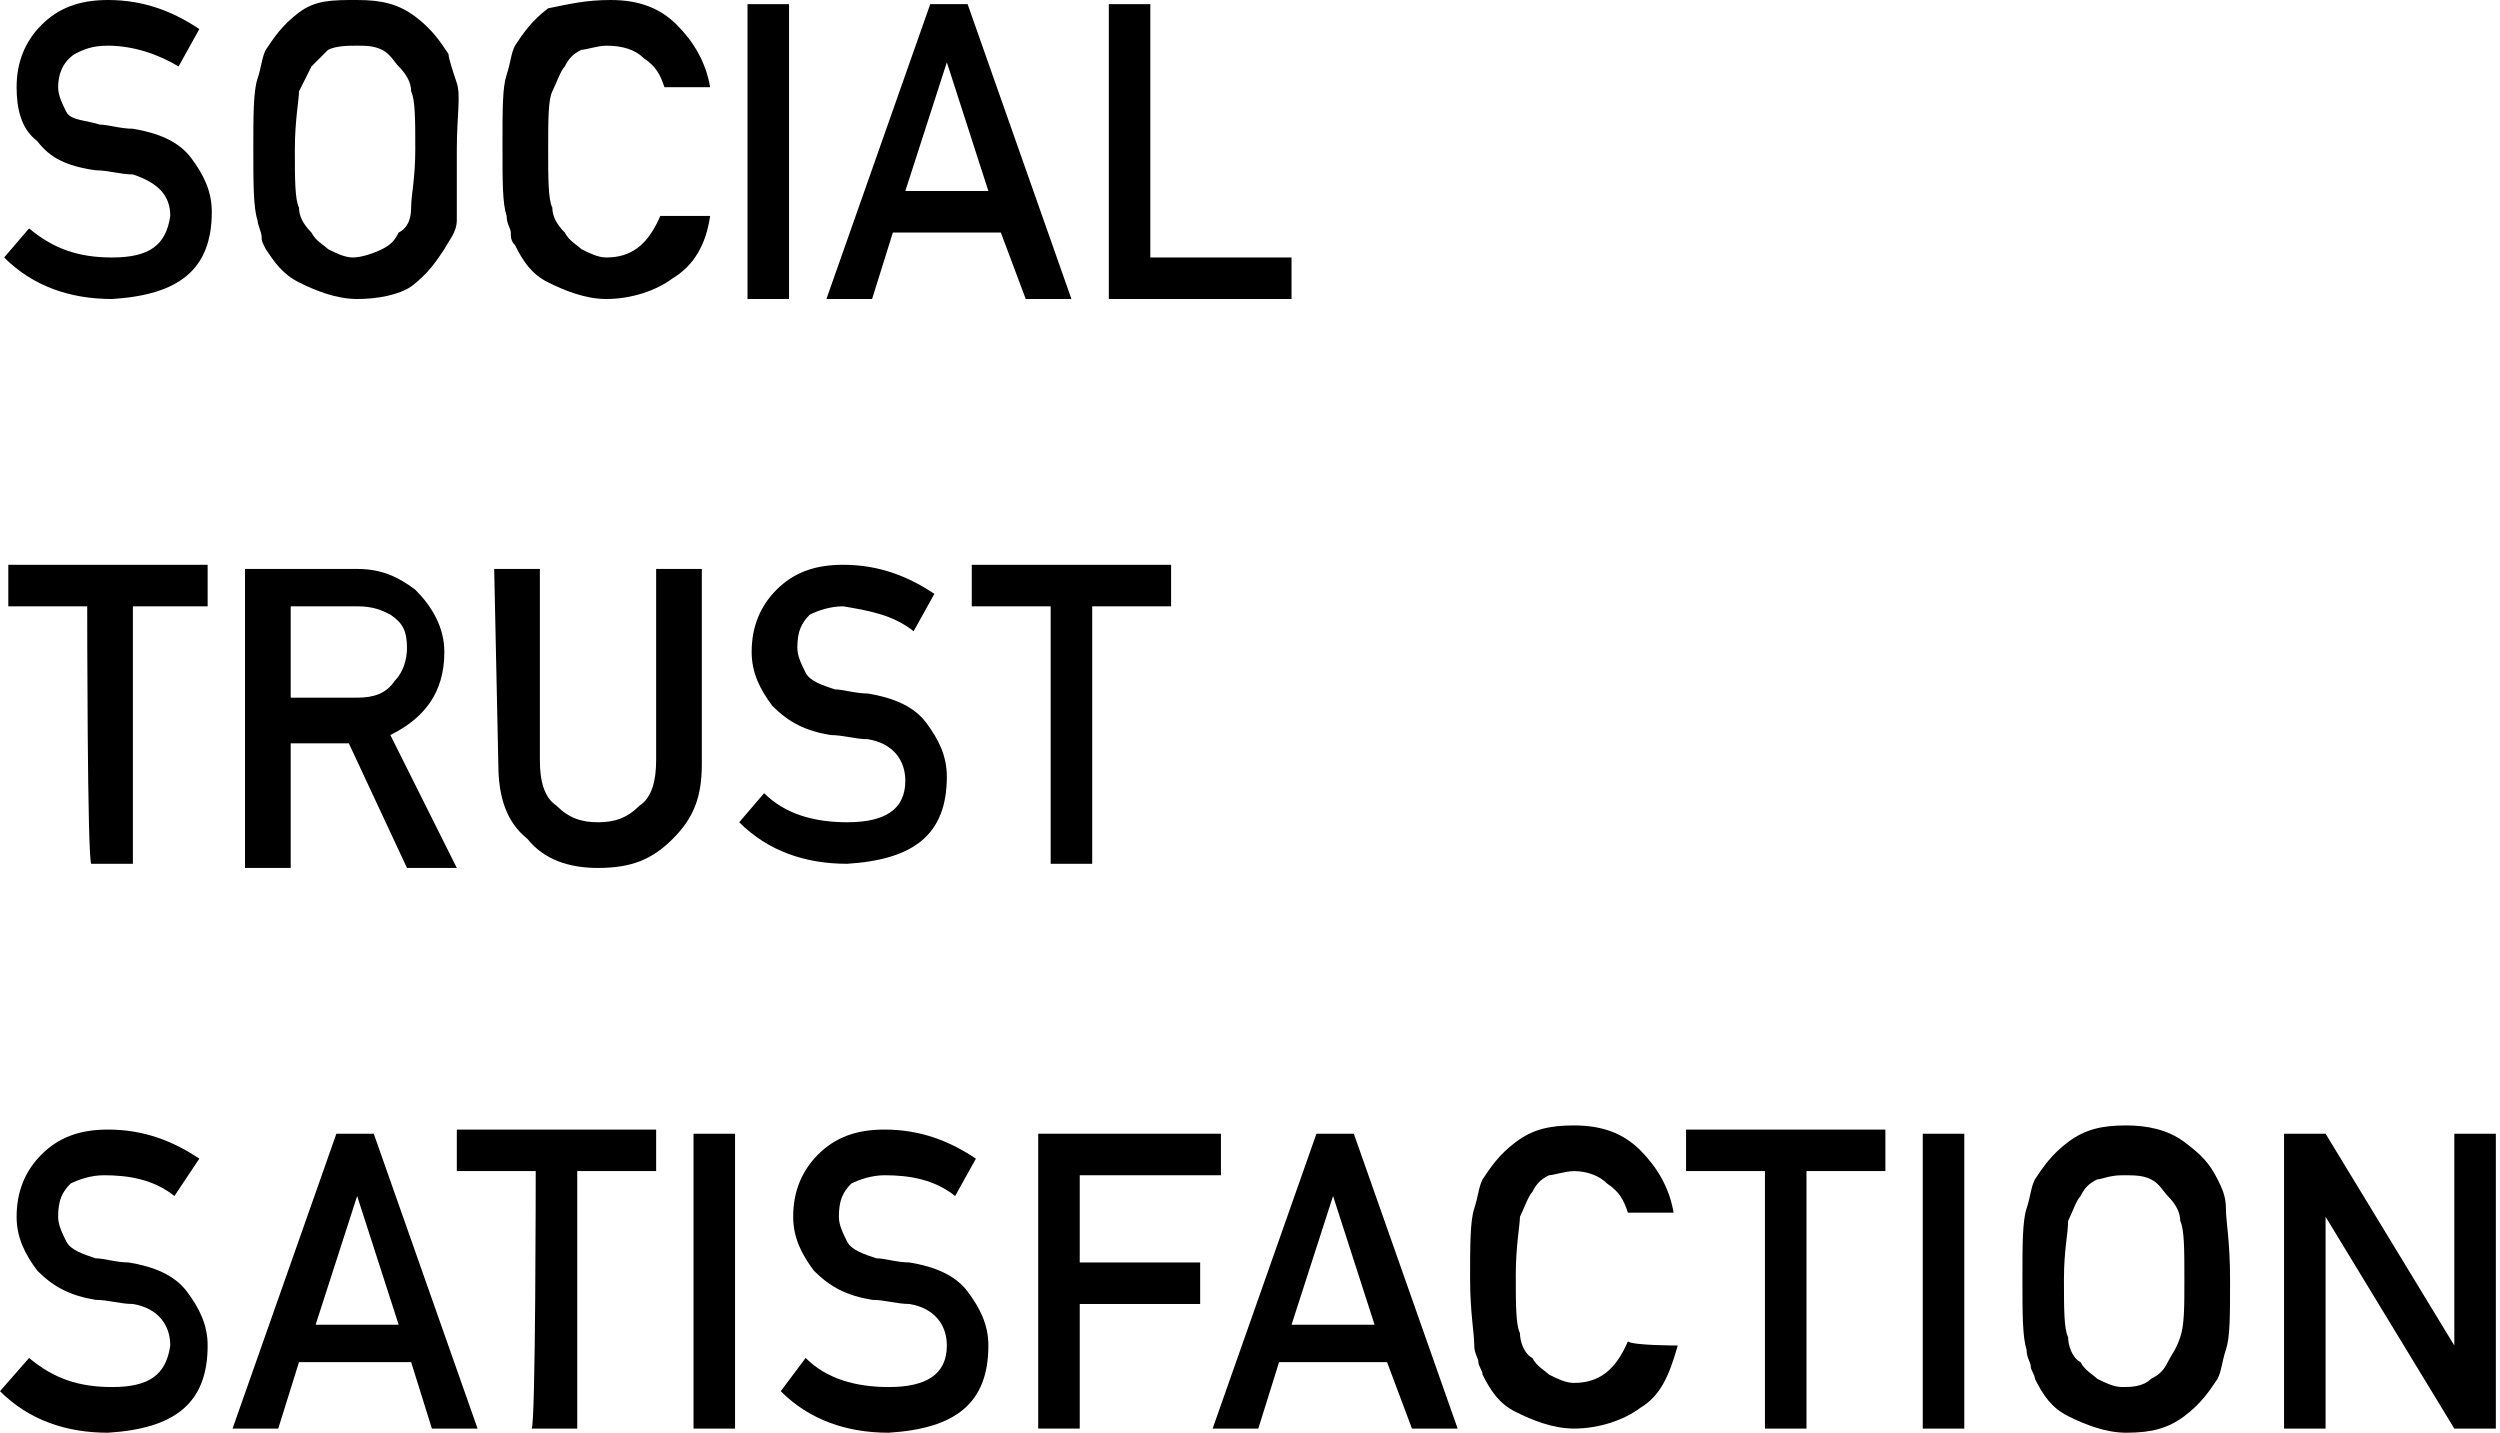 <?xml version="1.0" encoding="utf-8"?>
<!-- Generator: Adobe Illustrator 28.3.0, SVG Export Plug-In . SVG Version: 6.00 Build 0)  -->
<svg version="1.1" id="_レイヤー_2" xmlns="http://www.w3.org/2000/svg" xmlns:xlink="http://www.w3.org/1999/xlink" x="0px"
	 y="0px" viewBox="0 0 60.2 34.5" style="enable-background:new 0 0 60.2 34.5;" xml:space="preserve">
<g id="_レイヤー_2-2">
	<g>
		<path d="M2.1,14.6H0.2v-1h4.8v1H3.2v6.2h-1C2.1,20.8,2.1,14.6,2.1,14.6z"/>
		<path d="M5.9,13.7h2.7c0.6,0,1,0.2,1.4,0.5c0.4,0.4,0.7,0.9,0.7,1.5c0,1-0.5,1.6-1.3,2l1.6,3.2H9.8l-1.4-3H7v3H5.9
			C5.9,20.8,5.9,13.7,5.9,13.7z M7,16.8h1.6c0.4,0,0.7-0.1,0.9-0.4c0.2-0.2,0.3-0.5,0.3-0.8c0-0.4-0.1-0.6-0.4-0.8
			c-0.2-0.1-0.4-0.2-0.8-0.2H7L7,16.8L7,16.8z"/>
		<path d="M11.9,13.7H13v4.6c0,0.5,0.1,0.9,0.4,1.1c0.3,0.3,0.6,0.4,1,0.4s0.7-0.1,1-0.4c0.3-0.2,0.4-0.6,0.4-1.1v-4.6h1.1v4.7
			c0,0.8-0.2,1.3-0.7,1.8c-0.5,0.5-1,0.7-1.8,0.7c-0.7,0-1.3-0.2-1.7-0.7c-0.5-0.4-0.7-1-0.7-1.8L11.9,13.7L11.9,13.7z"/>
		<path d="M18.4,19.1c0.5,0.5,1.2,0.7,2,0.7c0.9,0,1.4-0.3,1.4-1c0-0.5-0.3-0.9-0.9-1c-0.3,0-0.6-0.1-0.9-0.1
			c-0.6-0.1-1-0.3-1.4-0.7c-0.3-0.4-0.5-0.8-0.5-1.3c0-0.6,0.2-1.1,0.6-1.5c0.4-0.4,0.9-0.6,1.6-0.6c0.9,0,1.6,0.3,2.2,0.7L22,15.2
			c-0.5-0.4-1.1-0.5-1.7-0.6c-0.3,0-0.6,0.1-0.8,0.2c-0.2,0.2-0.3,0.4-0.3,0.8c0,0.2,0.1,0.4,0.2,0.6s0.4,0.3,0.7,0.4
			c0.2,0,0.5,0.1,0.8,0.1c0.6,0.1,1.1,0.3,1.4,0.7c0.3,0.4,0.5,0.8,0.5,1.3c0,1.4-0.8,2-2.4,2.1c-1,0-1.9-0.3-2.6-1L18.4,19.1
			L18.4,19.1z"/>
		<path d="M25.3,14.6h-1.9v-1h4.8v1h-1.9v6.2h-1C25.3,20.8,25.3,14.6,25.3,14.6z"/>
	</g>
	<g>
		<path d="M0.7,5.5c0.6,0.5,1.2,0.7,2,0.7c0.9,0,1.3-0.3,1.4-1c0-0.5-0.3-0.8-0.9-1c-0.3,0-0.6-0.1-0.9-0.1C1.6,4,1.2,3.8,0.9,3.4
			C0.5,3.1,0.4,2.6,0.4,2.1C0.4,1.5,0.6,1,1,0.6C1.4,0.2,1.9,0,2.6,0c0.9,0,1.6,0.3,2.2,0.7L4.3,1.6C3.8,1.3,3.2,1.1,2.6,1.1
			C2.2,1.1,2,1.2,1.8,1.3C1.5,1.5,1.4,1.8,1.4,2.1c0,0.2,0.1,0.4,0.2,0.6S2.1,2.9,2.4,3c0.2,0,0.5,0.1,0.8,0.1
			c0.6,0.1,1.1,0.3,1.4,0.7c0.3,0.4,0.5,0.8,0.5,1.3c0,1.4-0.8,2-2.4,2.1c-1,0-1.9-0.3-2.6-1L0.7,5.5L0.7,5.5z"/>
		<path d="M6.1,3.6c0-0.8,0-1.4,0.1-1.7s0.1-0.5,0.2-0.7c0.2-0.3,0.4-0.6,0.8-0.9S8,0,8.6,0c0.6,0,1,0.1,1.4,0.4s0.6,0.6,0.8,0.9
			C10.8,1.4,10.9,1.7,11,2S11,2.8,11,3.6S11,5,11,5.3S10.8,5.8,10.7,6c-0.2,0.3-0.4,0.6-0.8,0.9C9.6,7.1,9.1,7.2,8.6,7.2
			c-0.5,0-1-0.2-1.4-0.4C6.8,6.6,6.6,6.3,6.4,6C6.3,5.8,6.3,5.8,6.3,5.7S6.2,5.4,6.2,5.3C6.1,5,6.1,4.4,6.1,3.6z M7.1,3.6
			c0,0.7,0,1.2,0.1,1.4c0,0.2,0.1,0.4,0.3,0.6C7.6,5.8,7.8,5.9,7.9,6c0.2,0.1,0.4,0.2,0.6,0.2S9,6.1,9.2,6c0.2-0.1,0.3-0.2,0.4-0.4
			C9.8,5.5,9.9,5.3,9.9,5S10,4.3,10,3.6s0-1.2-0.1-1.4C9.9,2,9.8,1.8,9.6,1.6C9.5,1.5,9.4,1.3,9.2,1.2C9,1.1,8.8,1.1,8.6,1.1
			S8.1,1.1,7.9,1.2C7.8,1.3,7.6,1.5,7.5,1.6C7.4,1.8,7.3,2,7.2,2.2C7.2,2.4,7.1,2.9,7.1,3.6z"/>
		<path d="M17.1,5.2c-0.1,0.7-0.4,1.2-0.9,1.5c-0.4,0.3-1,0.5-1.6,0.5c-0.5,0-1-0.2-1.4-0.4c-0.4-0.2-0.6-0.5-0.8-0.9
			c-0.1-0.1-0.1-0.2-0.1-0.3s-0.1-0.2-0.1-0.4c-0.1-0.3-0.1-0.8-0.1-1.7s0-1.4,0.1-1.7c0.1-0.3,0.1-0.5,0.2-0.7
			c0.2-0.3,0.4-0.6,0.8-0.9C13.7,0.1,14.1,0,14.7,0c0.7,0,1.2,0.2,1.6,0.6s0.7,0.9,0.8,1.5H16c-0.1-0.3-0.2-0.5-0.5-0.7
			c-0.2-0.2-0.5-0.3-0.9-0.3c-0.2,0-0.5,0.1-0.6,0.1c-0.2,0.1-0.3,0.2-0.4,0.4c-0.1,0.1-0.2,0.4-0.3,0.6c-0.1,0.2-0.1,0.7-0.1,1.4
			s0,1.2,0.1,1.4c0,0.2,0.1,0.4,0.3,0.6C13.7,5.8,13.9,5.9,14,6c0.2,0.1,0.4,0.2,0.6,0.2c0.6,0,1-0.3,1.3-1
			C16,5.2,17.1,5.2,17.1,5.2z"/>
		<path d="M18,0.1h1v7.1h-1V0.1z"/>
		<path d="M24.1,5.6h-2.6L21,7.2h-1.1l2.5-7.1h0.9l2.5,7.1h-1.1L24.1,5.6L24.1,5.6z M23.8,4.6l-1-3.1h0l-1,3.1H23.8z"/>
		<path d="M26.7,0.1h1v6.1h3.4v1h-4.4V0.1z"/>
	</g>
	<g>
		<path d="M0.7,32.7c0.6,0.5,1.2,0.7,2,0.7c0.9,0,1.3-0.3,1.4-1c0-0.5-0.3-0.9-0.9-1c-0.3,0-0.6-0.1-0.9-0.1c-0.6-0.1-1-0.3-1.4-0.7
			c-0.3-0.4-0.5-0.8-0.5-1.3c0-0.6,0.2-1.1,0.6-1.5c0.4-0.4,0.9-0.6,1.6-0.6c0.9,0,1.6,0.3,2.2,0.7l-0.6,0.9
			c-0.5-0.4-1.1-0.5-1.7-0.5c-0.3,0-0.6,0.1-0.8,0.2c-0.2,0.2-0.3,0.4-0.3,0.8c0,0.2,0.1,0.4,0.2,0.6s0.4,0.3,0.7,0.4
			c0.2,0,0.5,0.1,0.8,0.1c0.6,0.1,1.1,0.3,1.4,0.7c0.3,0.4,0.5,0.8,0.5,1.3c0,1.4-0.8,2-2.4,2.1c-1,0-1.9-0.3-2.6-1L0.7,32.7
			L0.7,32.7z"/>
		<path d="M9.9,32.8H7.2l-0.5,1.6H5.6l2.5-7.1H9l2.5,7.1h-1.1L9.9,32.8L9.9,32.8z M9.6,31.9l-1-3.1h0l-1,3.1H9.6z"/>
		<path d="M12.9,28.2H11v-1h4.8v1h-1.9v6.2h-1.1C12.9,34.4,12.9,28.2,12.9,28.2z"/>
		<path d="M16.7,27.3h1v7.1h-1C16.7,34.4,16.7,27.3,16.7,27.3z"/>
		<path d="M19.4,32.7c0.5,0.5,1.2,0.7,2,0.7c0.9,0,1.4-0.3,1.4-1c0-0.5-0.3-0.9-0.9-1c-0.3,0-0.6-0.1-0.9-0.1
			c-0.6-0.1-1-0.3-1.4-0.7c-0.3-0.4-0.5-0.8-0.5-1.3c0-0.6,0.2-1.1,0.6-1.5c0.4-0.4,0.9-0.6,1.6-0.6c0.9,0,1.6,0.3,2.2,0.7L23,28.8
			c-0.5-0.4-1.1-0.5-1.7-0.5c-0.3,0-0.6,0.1-0.8,0.2c-0.2,0.2-0.3,0.4-0.3,0.8c0,0.2,0.1,0.4,0.2,0.6s0.4,0.3,0.7,0.4
			c0.2,0,0.5,0.1,0.8,0.1c0.6,0.1,1.1,0.3,1.4,0.7c0.3,0.4,0.5,0.8,0.5,1.3c0,1.4-0.8,2-2.4,2.1c-1,0-1.9-0.3-2.6-1L19.4,32.7
			L19.4,32.7z"/>
		<path d="M25,27.3h4.4v1h-3.4v2.1h2.9v1h-2.9v3h-1V27.3L25,27.3z"/>
		<path d="M33.4,32.8h-2.6l-0.5,1.6h-1.1l2.5-7.1h0.9l2.5,7.1h-1.1L33.4,32.8L33.4,32.8z M33.1,31.9l-1-3.1h0l-1,3.1H33.1z"/>
		<path d="M40.4,32.4c-0.2,0.7-0.4,1.2-0.9,1.5c-0.4,0.3-1,0.5-1.6,0.5c-0.5,0-1-0.2-1.4-0.4c-0.4-0.2-0.6-0.5-0.8-0.9
			c0-0.1-0.1-0.2-0.1-0.3c0-0.1-0.1-0.2-0.1-0.4c0-0.3-0.1-0.8-0.1-1.6s0-1.4,0.1-1.7s0.1-0.5,0.2-0.7c0.2-0.3,0.4-0.6,0.8-0.9
			c0.4-0.3,0.8-0.4,1.4-0.4c0.7,0,1.2,0.2,1.6,0.6c0.4,0.4,0.7,0.9,0.8,1.5h-1.1c-0.1-0.3-0.2-0.5-0.5-0.7c-0.2-0.2-0.5-0.3-0.8-0.3
			c-0.2,0-0.5,0.1-0.6,0.1c-0.2,0.1-0.3,0.2-0.4,0.4c-0.1,0.1-0.2,0.4-0.3,0.6c0,0.2-0.1,0.7-0.1,1.4s0,1.2,0.1,1.4
			c0,0.2,0.1,0.5,0.3,0.6c0.1,0.2,0.3,0.3,0.4,0.4c0.2,0.1,0.4,0.2,0.6,0.2c0.6,0,1-0.3,1.3-1C39.3,32.4,40.4,32.4,40.4,32.4z"/>
		<path d="M42.5,28.2h-1.9v-1h4.8v1h-1.9v6.2h-1V28.2z"/>
		<path d="M46.3,27.3h1v7.1h-1C46.3,34.4,46.3,27.3,46.3,27.3z"/>
		<path d="M48.7,30.8c0-0.8,0-1.4,0.1-1.7s0.1-0.5,0.2-0.7c0.2-0.3,0.4-0.6,0.8-0.9c0.4-0.3,0.8-0.4,1.4-0.4c0.5,0,1,0.1,1.4,0.4
			s0.6,0.5,0.8,0.9c0.1,0.2,0.2,0.4,0.2,0.7s0.1,0.8,0.1,1.7s0,1.4-0.1,1.7s-0.1,0.5-0.2,0.7c-0.2,0.3-0.4,0.6-0.8,0.9
			c-0.4,0.3-0.8,0.4-1.4,0.4c-0.5,0-1-0.2-1.4-0.4c-0.4-0.2-0.6-0.5-0.8-0.9c0-0.1-0.1-0.2-0.1-0.3c0-0.1-0.1-0.2-0.1-0.4
			C48.7,32.2,48.7,31.6,48.7,30.8z M49.7,30.8c0,0.7,0,1.2,0.1,1.4c0,0.2,0.1,0.5,0.3,0.6c0.1,0.2,0.3,0.3,0.4,0.4
			c0.2,0.1,0.4,0.2,0.6,0.2s0.5,0,0.7-0.2c0.2-0.1,0.3-0.2,0.4-0.4c0.1-0.2,0.2-0.3,0.3-0.6s0.1-0.7,0.1-1.4s0-1.2-0.1-1.4
			c0-0.2-0.1-0.4-0.3-0.6c-0.1-0.1-0.2-0.3-0.4-0.4c-0.2-0.1-0.4-0.1-0.7-0.1s-0.5,0.1-0.6,0.1c-0.2,0.1-0.3,0.2-0.4,0.4
			c-0.1,0.1-0.2,0.4-0.3,0.6C49.8,29.7,49.7,30.1,49.7,30.8z"/>
		<path d="M55,27.3h1l3.1,5.1h0v-5.1h1v7.1h-1l-3.1-5.1h0v5.1h-1L55,27.3L55,27.3z"/>
	</g>
</g>
</svg>
